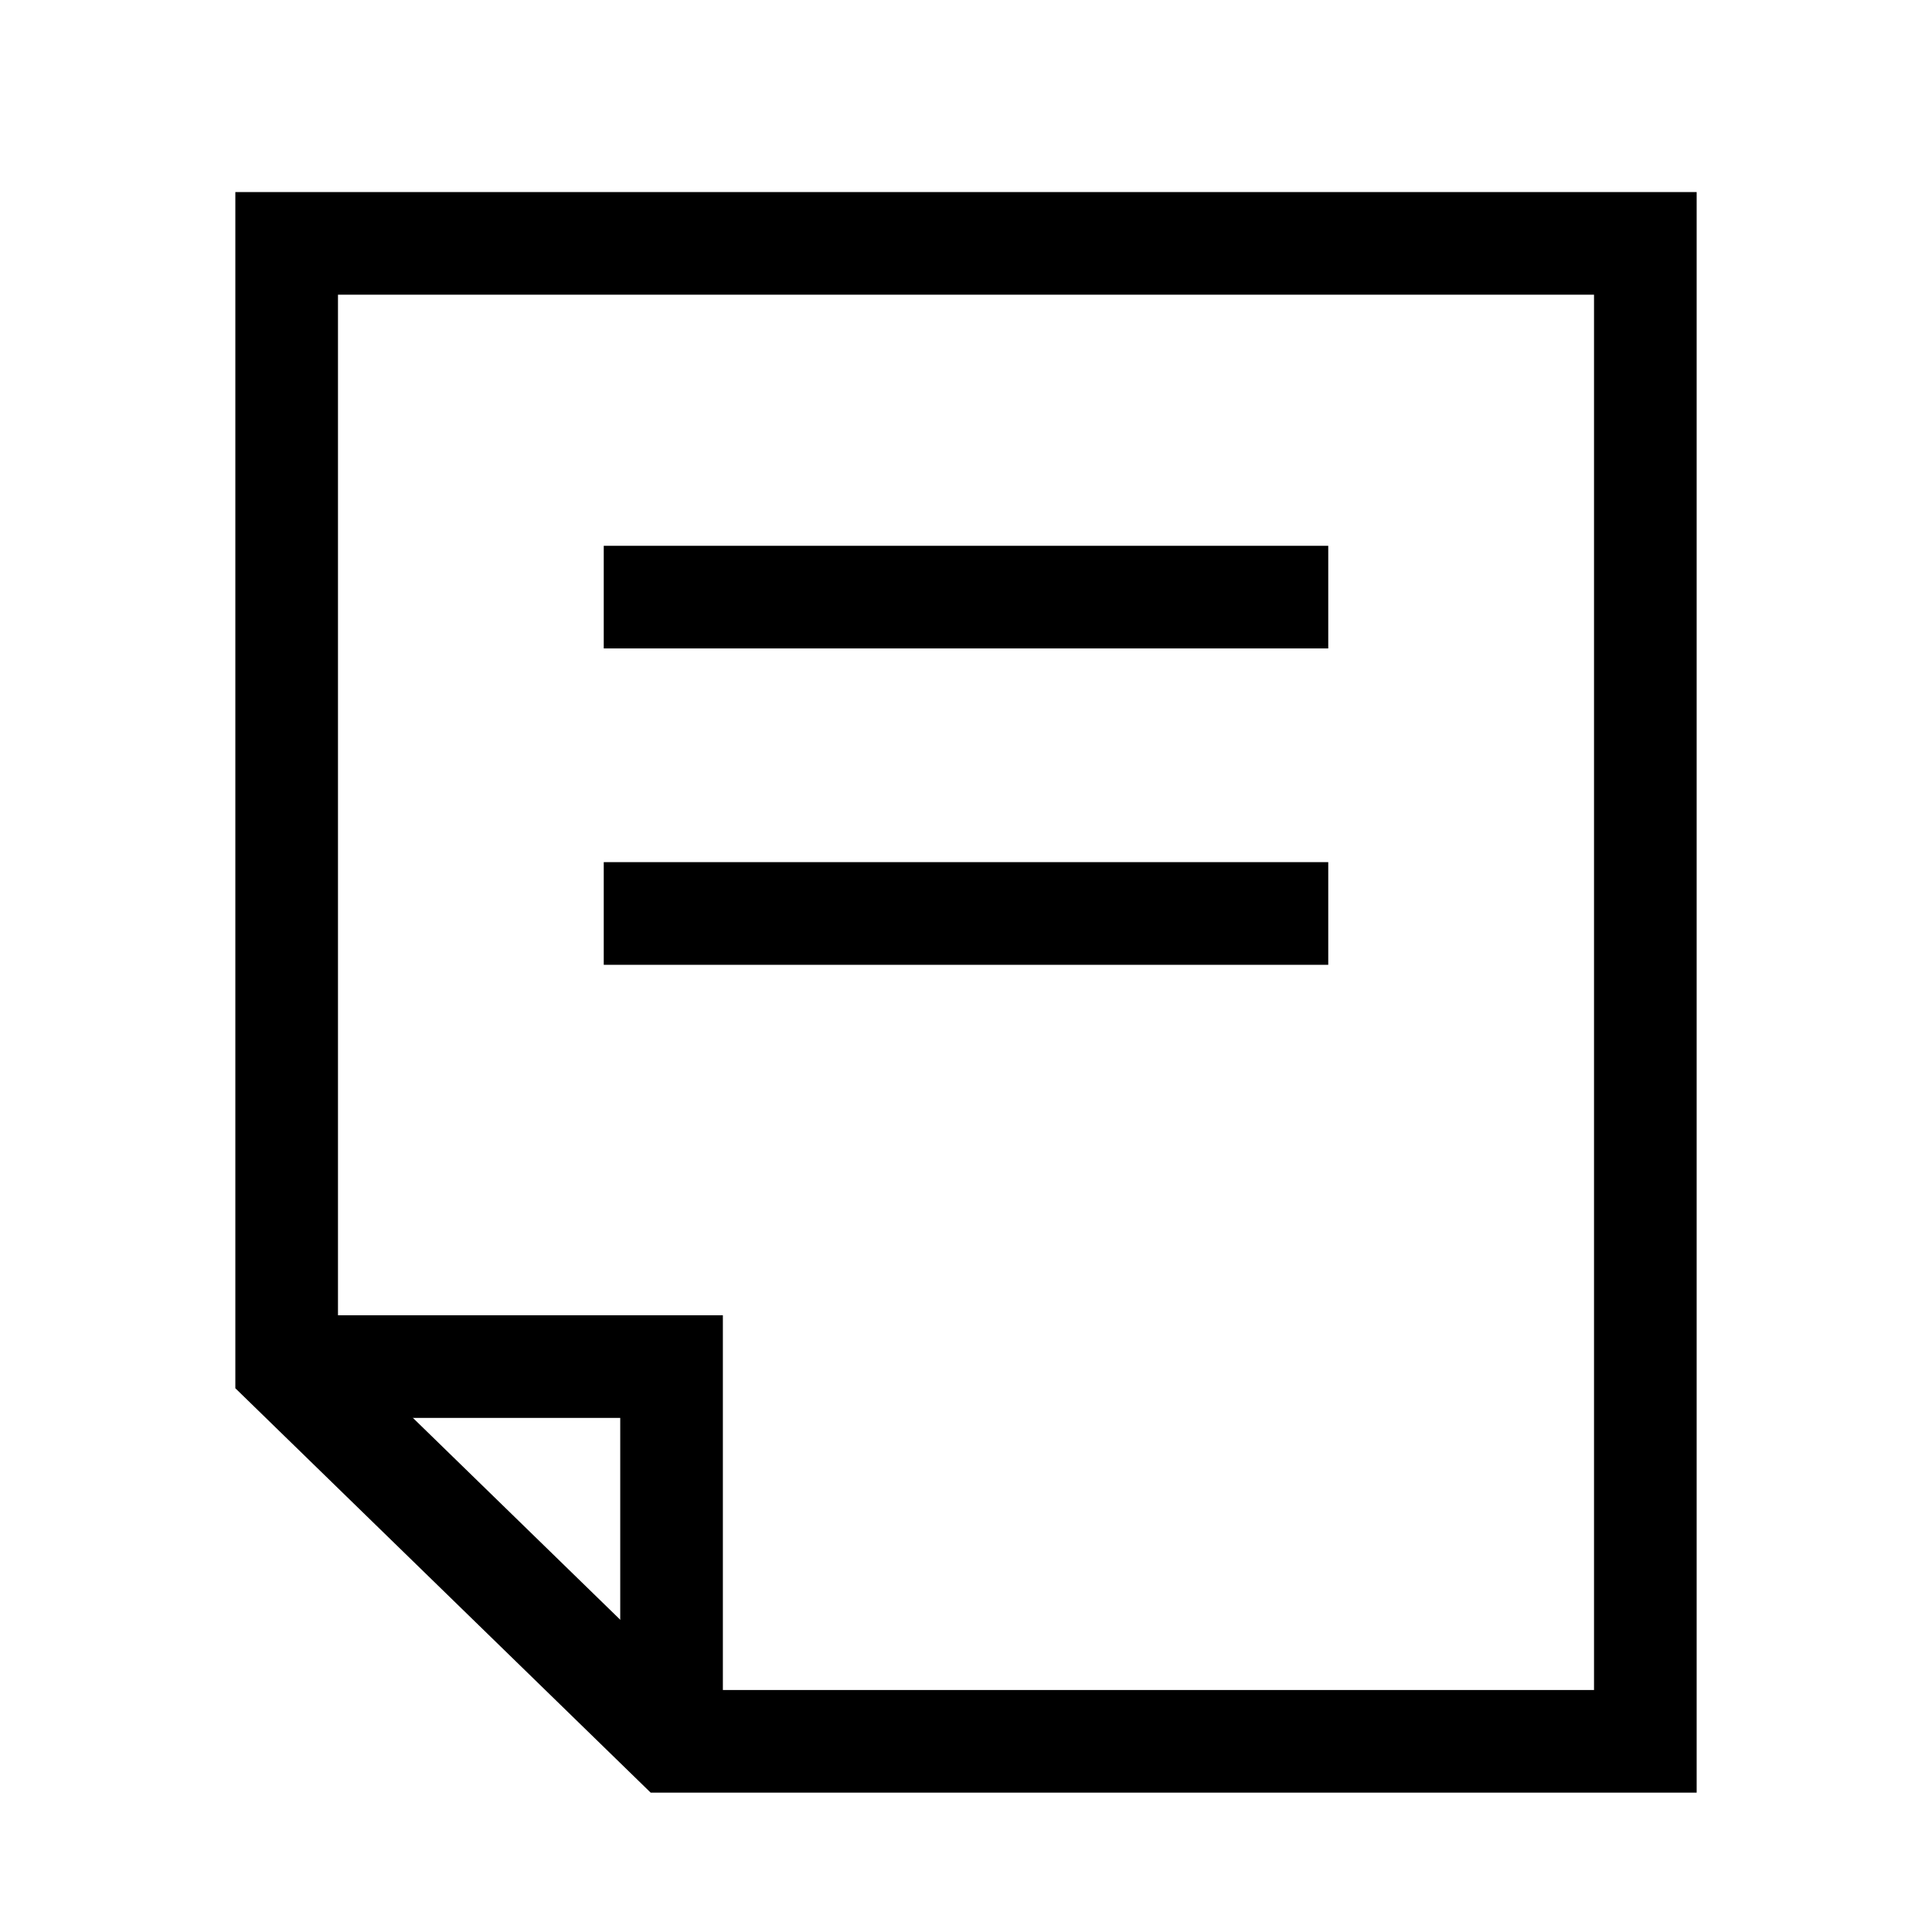 <!--Generator: Adobe Illustrator 16.0.3, SVG Export Plug-In . SVG Version: 6.00 Build 0)--><svg xmlns="http://www.w3.org/2000/svg" width="32" height="32"><path fill="none" stroke="#000" stroke-width="1.7" stroke-miterlimit="10" d="M4.748 22.635h6.375v6.198"/><path fill="none" stroke="#000" stroke-width="1.7" stroke-miterlimit="10" d="M11.123 28.842h16.129V4.031H4.748v18.604zM10 9.89h12M10 15.13h12"/></svg>
